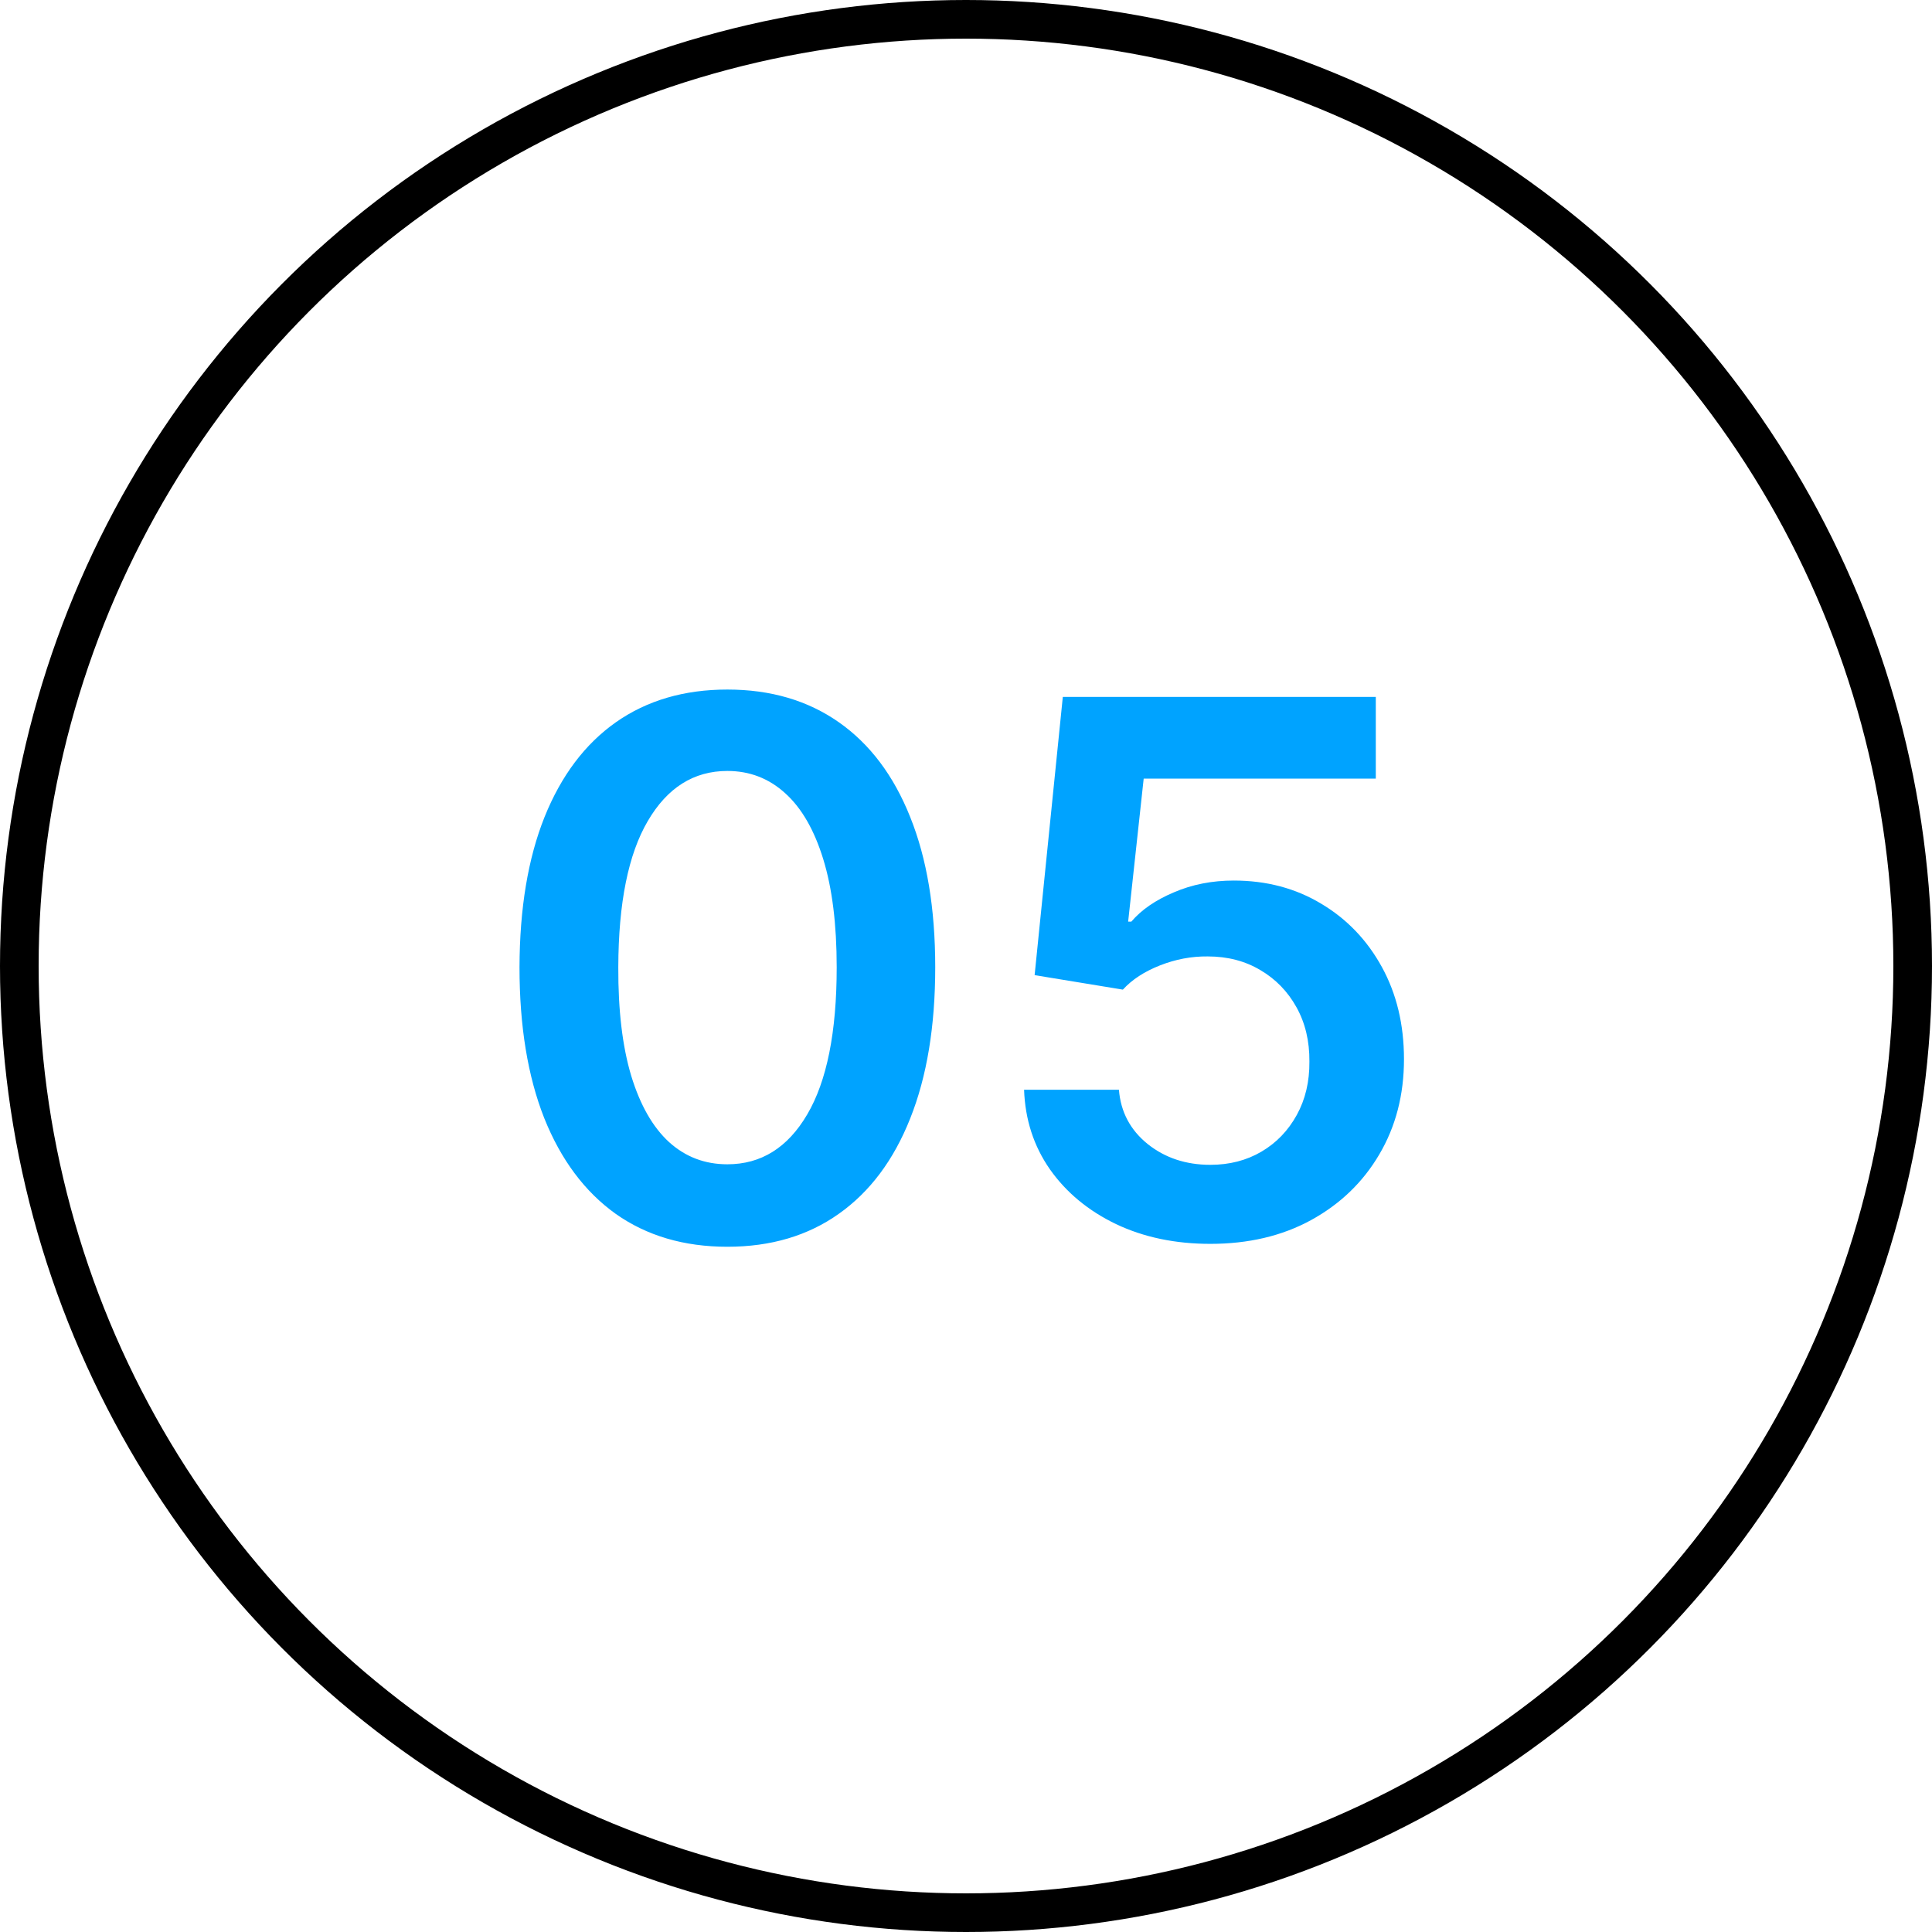 <?xml version="1.0" encoding="UTF-8"?> <svg xmlns="http://www.w3.org/2000/svg" width="500" height="500" viewBox="0 0 500 500" fill="none"> <circle cx="250" cy="250" r="245" stroke="black" stroke-width="10"></circle> <path d="M188.241 322.659C177.014 322.659 167.378 319.818 159.332 314.136C151.332 308.409 145.173 300.159 140.855 289.386C136.582 278.568 134.446 265.545 134.446 250.318C134.491 235.091 136.651 222.136 140.923 211.455C145.241 200.727 151.401 192.545 159.401 186.909C167.446 181.273 177.06 178.455 188.241 178.455C199.423 178.455 209.037 181.273 217.082 186.909C225.128 192.545 231.287 200.727 235.56 211.455C239.878 222.182 242.037 235.136 242.037 250.318C242.037 265.591 239.878 278.636 235.56 289.455C231.287 300.227 225.128 308.455 217.082 314.136C209.082 319.818 199.469 322.659 188.241 322.659ZM188.241 301.318C196.969 301.318 203.855 297.023 208.901 288.432C213.991 279.795 216.537 267.091 216.537 250.318C216.537 239.227 215.378 229.909 213.06 222.364C210.741 214.818 207.469 209.136 203.241 205.318C199.014 201.455 194.014 199.523 188.241 199.523C179.56 199.523 172.696 203.841 167.651 212.477C162.605 221.068 160.06 233.682 160.014 250.318C159.969 261.455 161.082 270.818 163.355 278.409C165.673 286 168.946 291.727 173.173 295.591C177.401 299.409 182.423 301.318 188.241 301.318ZM313.236 321.909C304.145 321.909 296.009 320.205 288.827 316.795C281.645 313.341 275.94 308.614 271.713 302.614C267.531 296.614 265.304 289.75 265.031 282.023H289.577C290.031 287.75 292.509 292.432 297.009 296.068C301.509 299.659 306.918 301.455 313.236 301.455C318.19 301.455 322.599 300.318 326.463 298.045C330.327 295.773 333.372 292.614 335.599 288.568C337.827 284.523 338.918 279.909 338.872 274.727C338.918 269.455 337.804 264.773 335.531 260.682C333.259 256.591 330.145 253.386 326.19 251.068C322.236 248.705 317.69 247.523 312.554 247.523C308.372 247.477 304.259 248.25 300.213 249.841C296.168 251.432 292.963 253.523 290.599 256.114L267.759 252.364L275.054 180.364H356.054V201.5H295.986L291.963 238.523H292.781C295.372 235.477 299.031 232.955 303.759 230.955C308.486 228.909 313.668 227.886 319.304 227.886C327.759 227.886 335.304 229.886 341.94 233.886C348.577 237.841 353.804 243.295 357.622 250.25C361.44 257.205 363.349 265.159 363.349 274.114C363.349 283.341 361.213 291.568 356.94 298.795C352.713 305.977 346.827 311.636 339.281 315.773C331.781 319.864 323.099 321.909 313.236 321.909Z" fill="#00A3FF"></path> </svg> 